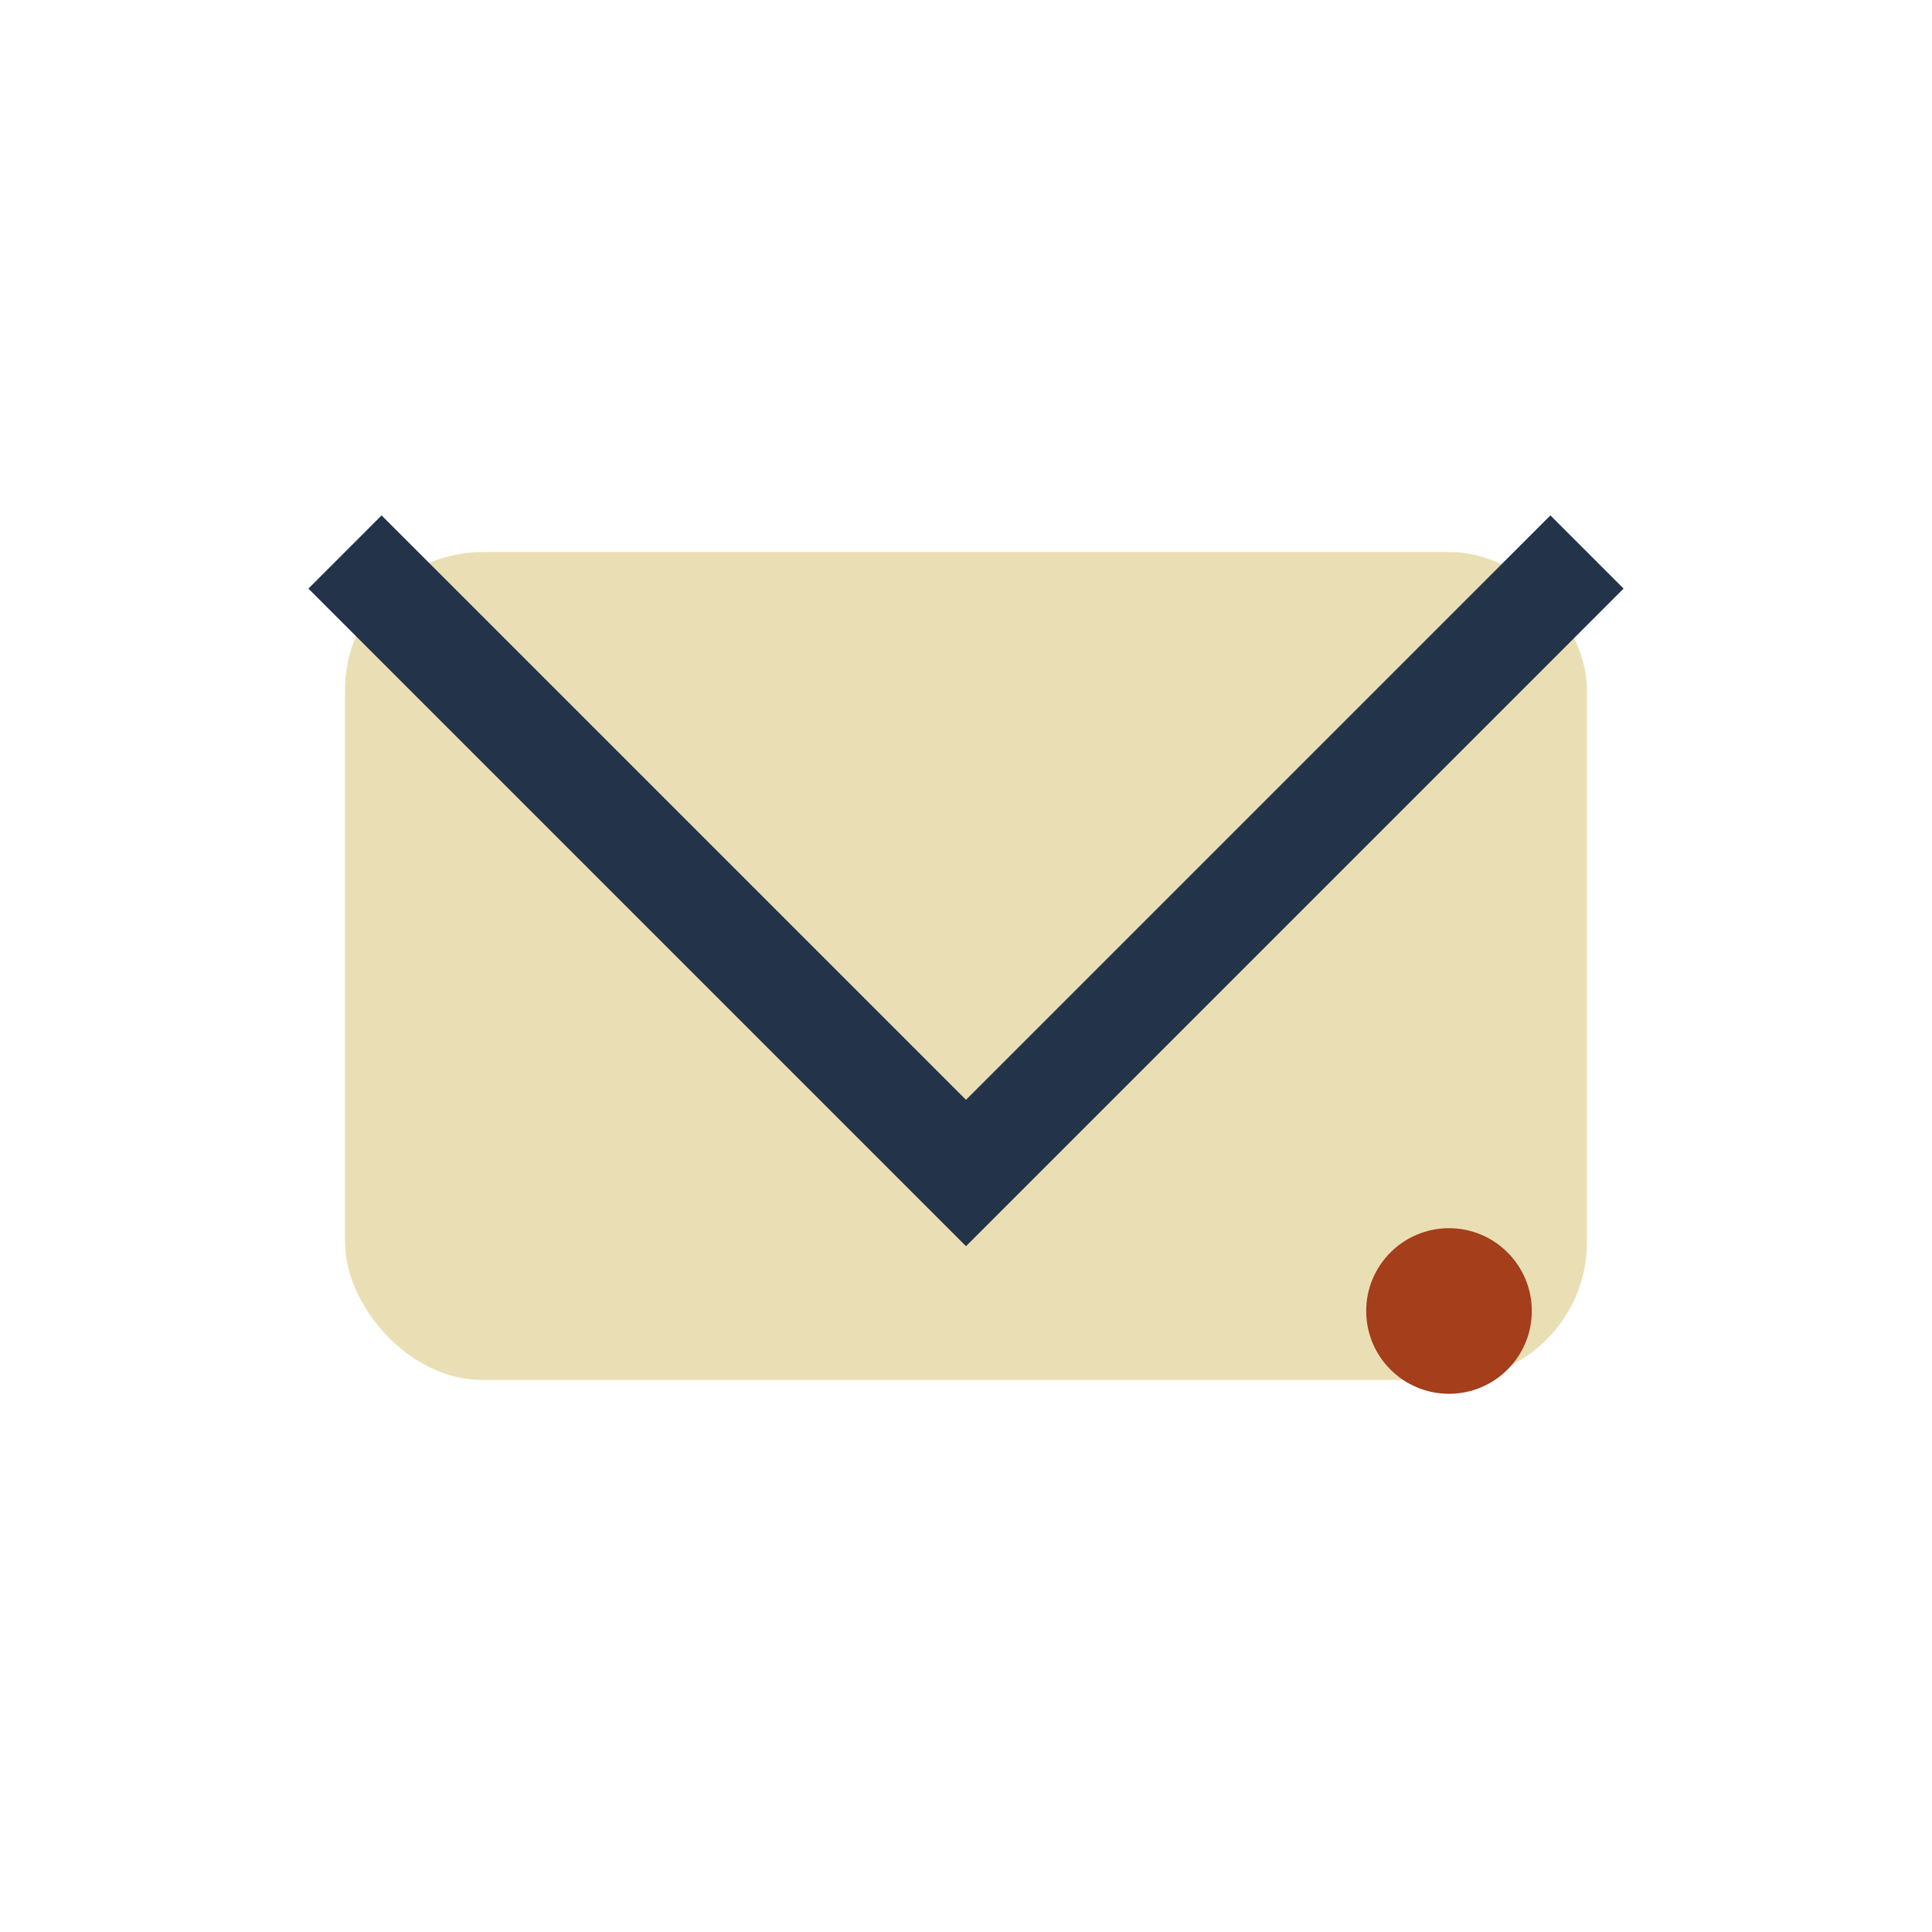 <?xml version="1.0" encoding="UTF-8"?>
<svg xmlns="http://www.w3.org/2000/svg" width="28" height="28" viewBox="0 0 28 28"><rect x="5" y="8" width="18" height="12" rx="2" fill="#EADFB4"/><polyline points="5,8 14,17 23,8" fill="none" stroke="#22334A" stroke-width="1.5"/><circle cx="21" cy="19" r="1.2" fill="#A43E1B"/></svg>
